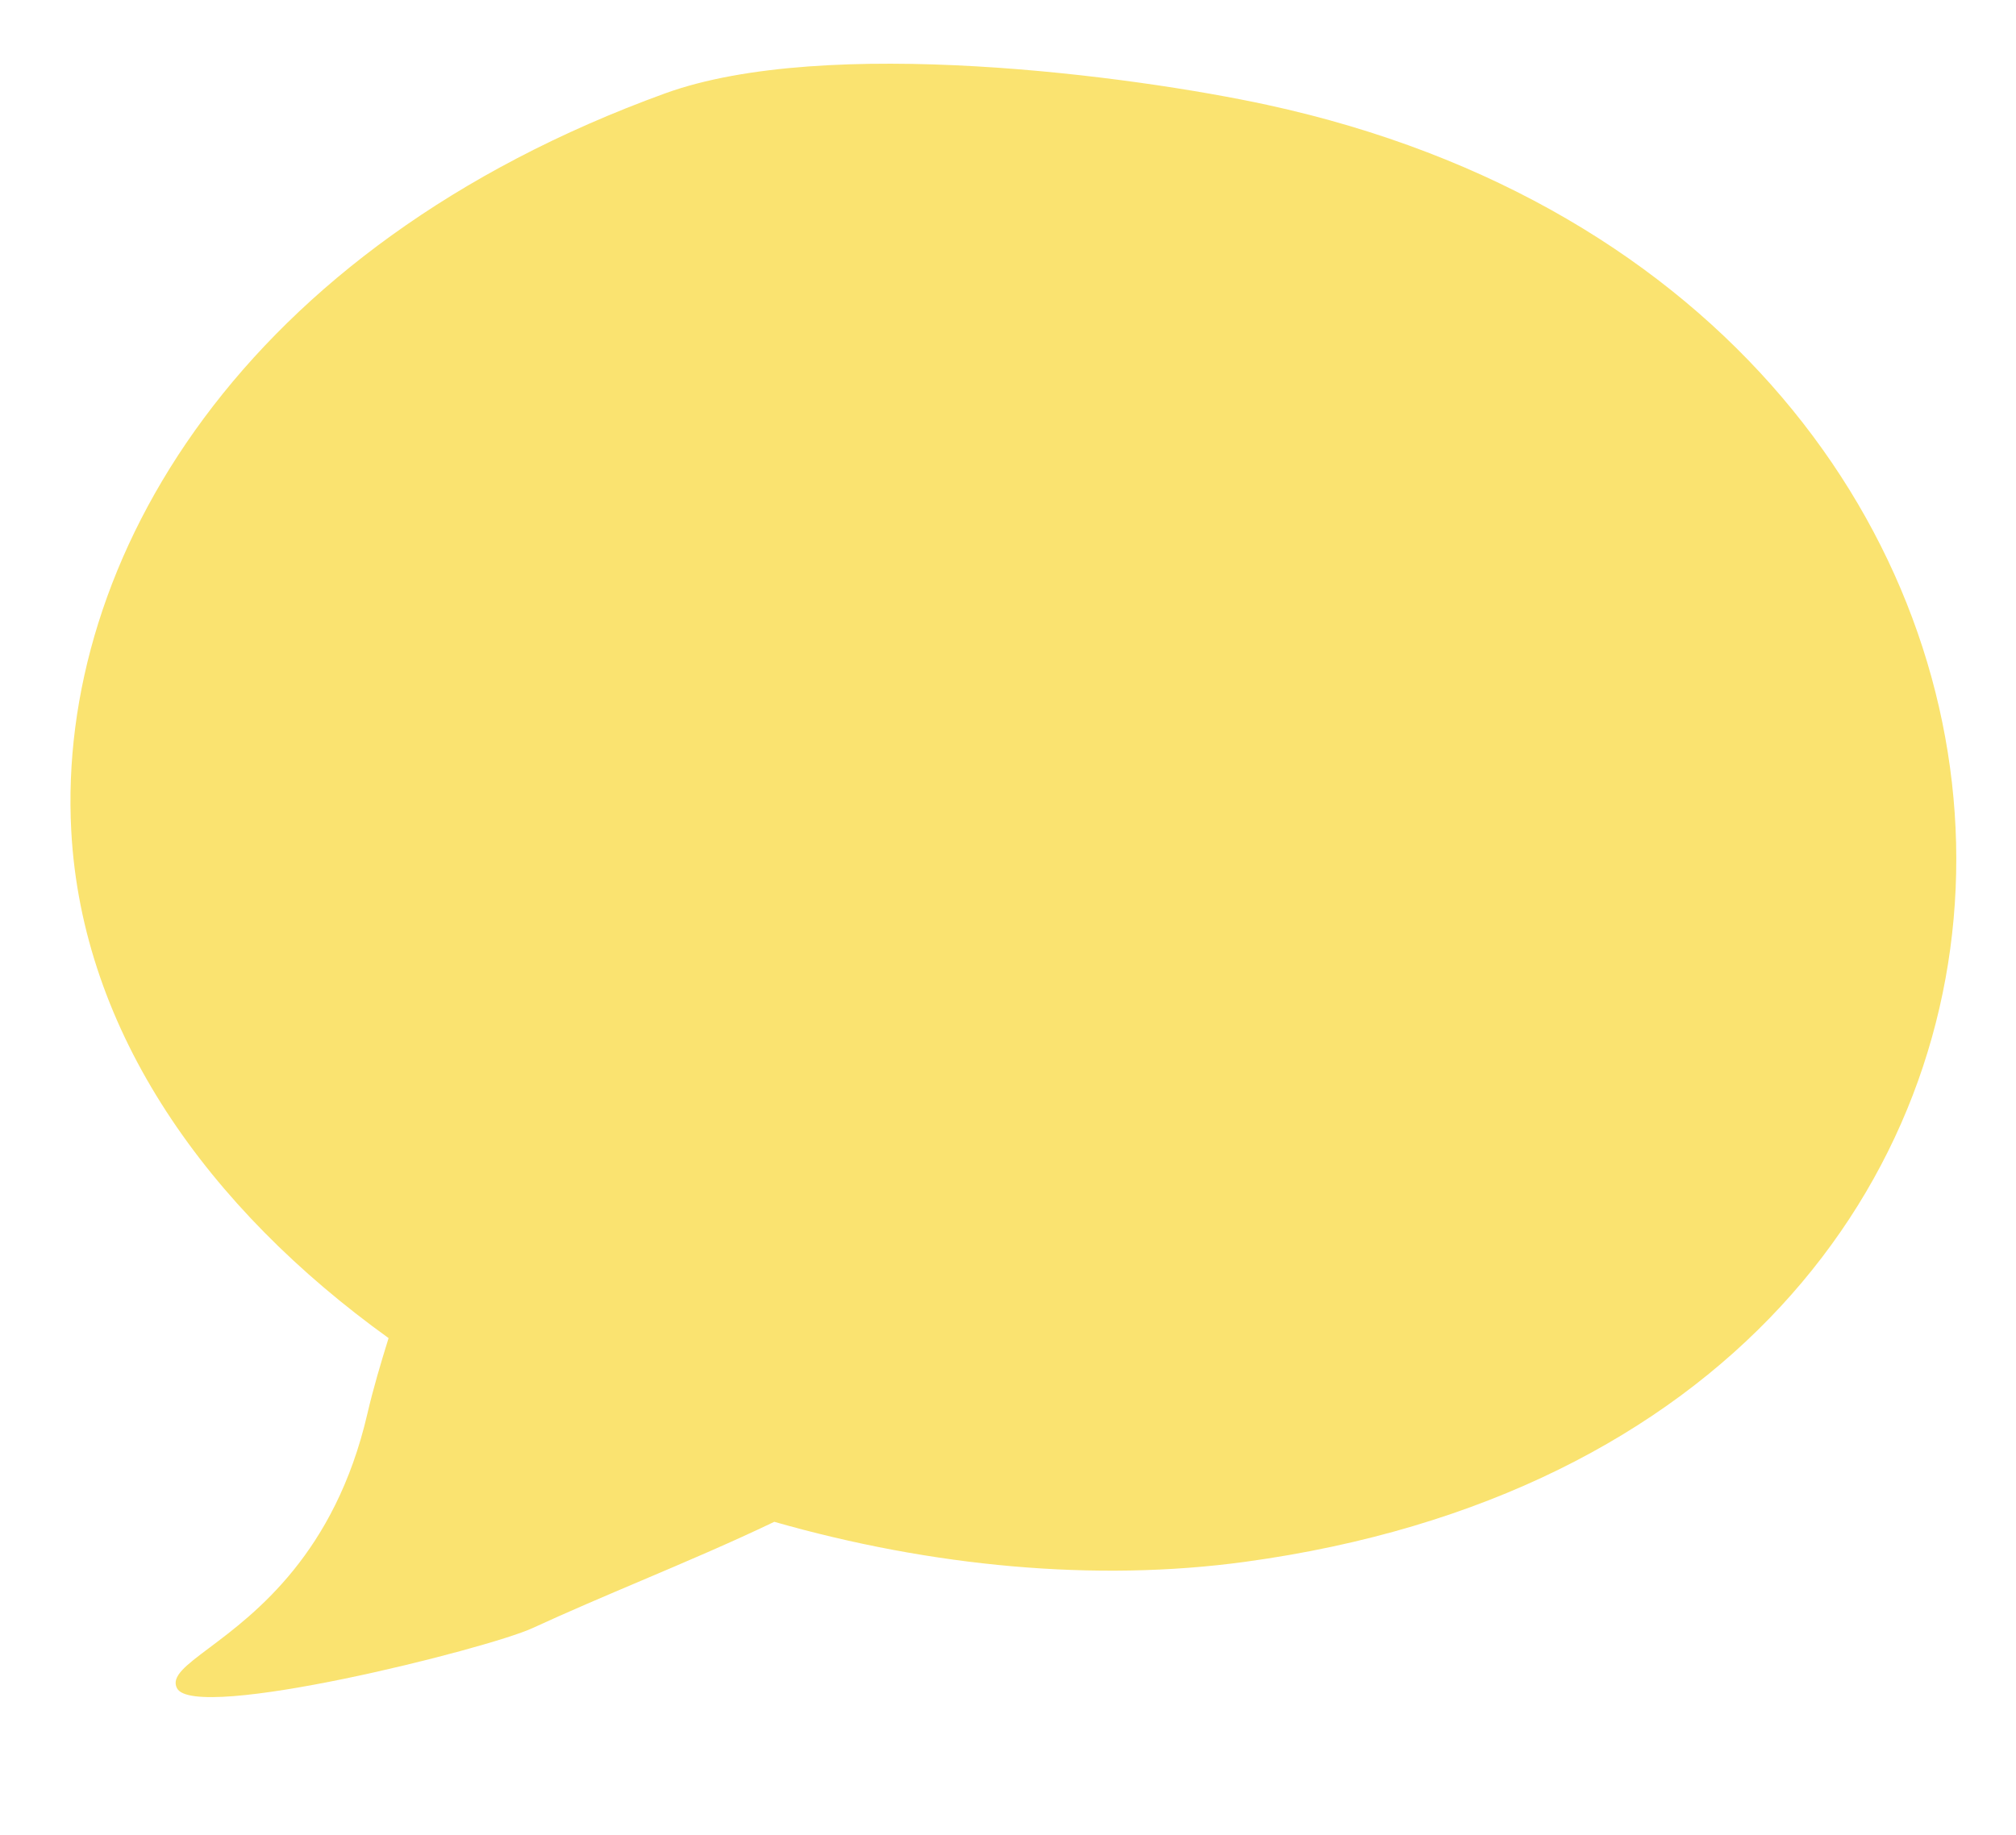 <svg width="212" height="193" viewBox="0 0 212 193" fill="none" xmlns="http://www.w3.org/2000/svg">
<path fill-rule="evenodd" clip-rule="evenodd" d="M7.493 87.364C5.968 58.9 25.409 25.991 69.936 9.823C86.864 3.68 119.162 7.979 133.243 11.028C228.897 31.776 231.625 150.5 130.957 164.269C115.183 166.425 97.916 164.777 81.424 160.064C76.812 162.273 72.121 164.264 67.43 166.255C63.602 167.88 59.775 169.505 55.99 171.247C51.257 173.425 20.481 181.148 18.614 177.571C17.975 176.347 19.508 175.197 22.008 173.32C26.821 169.709 35.218 163.407 38.629 148.714C39.254 146.023 40.045 143.373 40.863 140.74C21.918 127.113 8.62 108.614 7.493 87.364Z" fill="#FAE370"/>
</svg>
